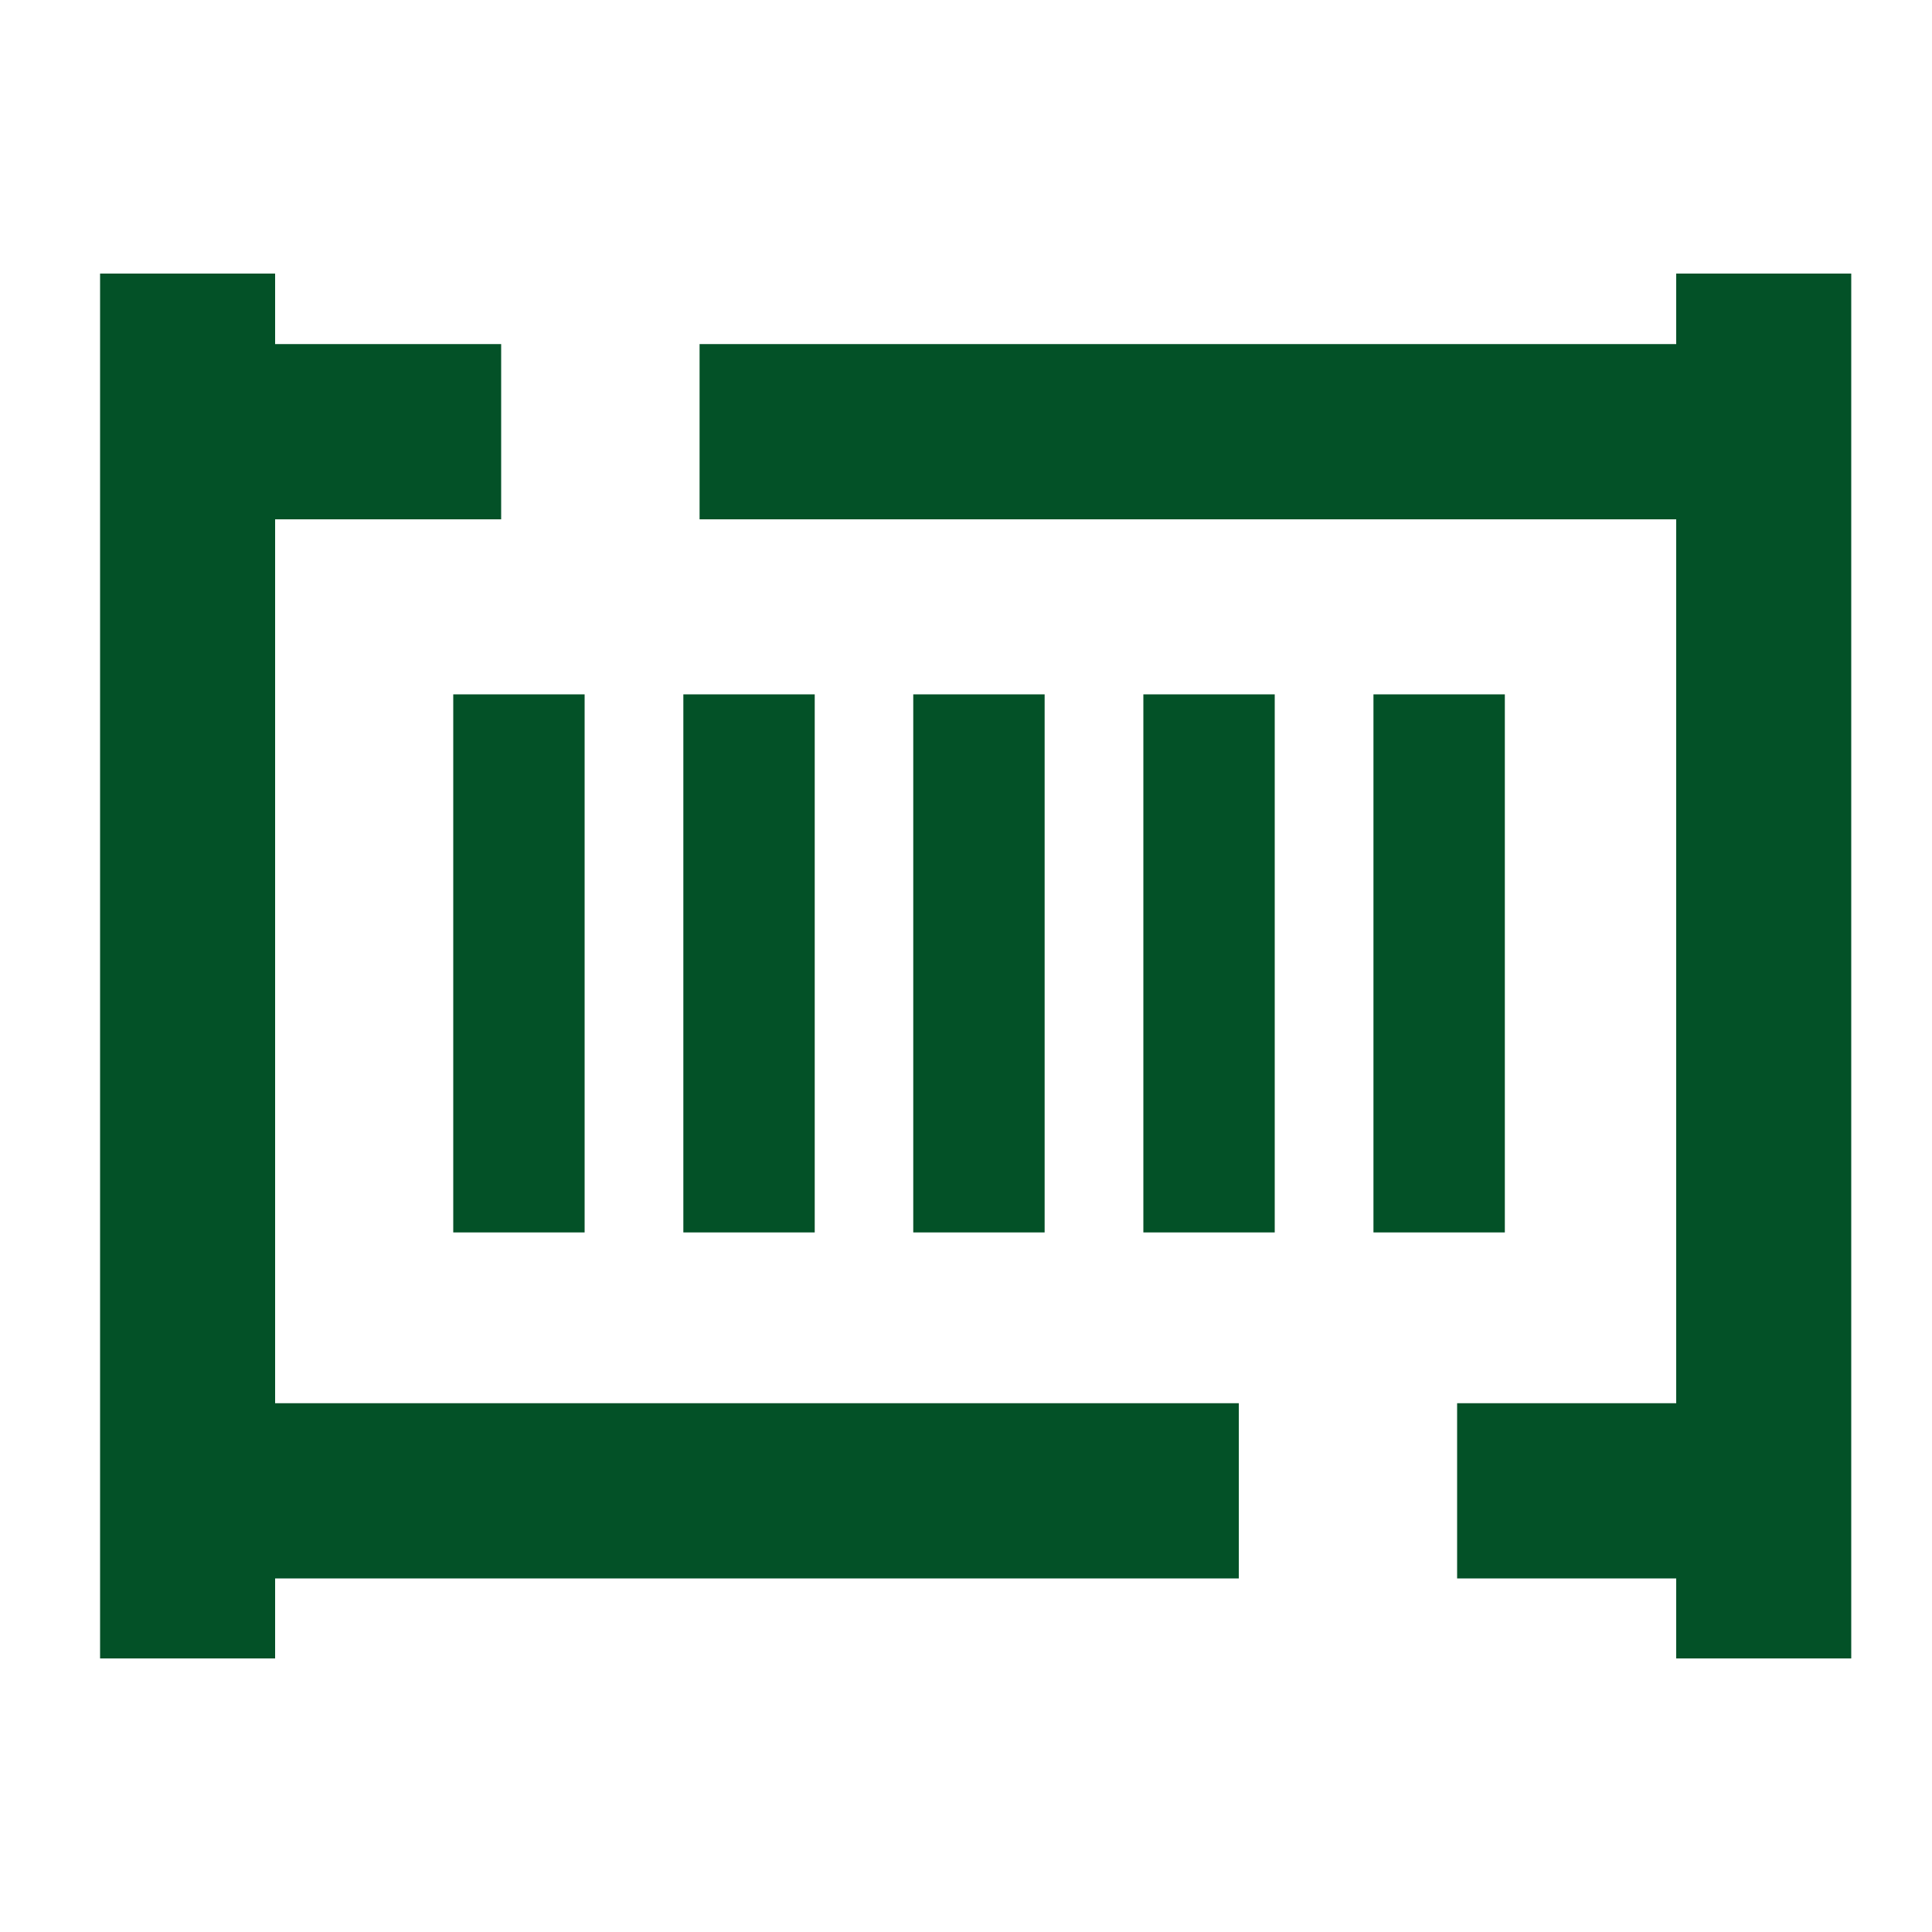 <svg width="100" height="100" viewBox="0 0 100 100" fill="none" xmlns="http://www.w3.org/2000/svg">
<path d="M30.26 35.94H23.46V63.79H30.26V35.94Z" fill="#035127"/>
<path d="M42.17 35.94H35.37V63.79H42.17V35.94Z" fill="#035127"/>
<path d="M54.07 35.94H47.27V63.79H54.07V35.94Z" fill="#035127"/>
<path d="M65.98 35.94H59.18V63.79H65.98V35.94Z" fill="#035127"/>
<path d="M77.89 35.94H71.09V63.79H77.89V35.94Z" fill="#035127"/>
<path d="M14.24 26.88H25.94V17.81H14.24V14.16H5.18V85.84H14.24V81.7H64.12V72.63H14.24V26.88Z" fill="#035127"/>
<path d="M86.76 14.16V17.81H36.21V26.88H86.76V72.63H75.42V81.7H86.76V85.84H95.82V14.16H86.76Z" fill="#035127"/>
</svg>
